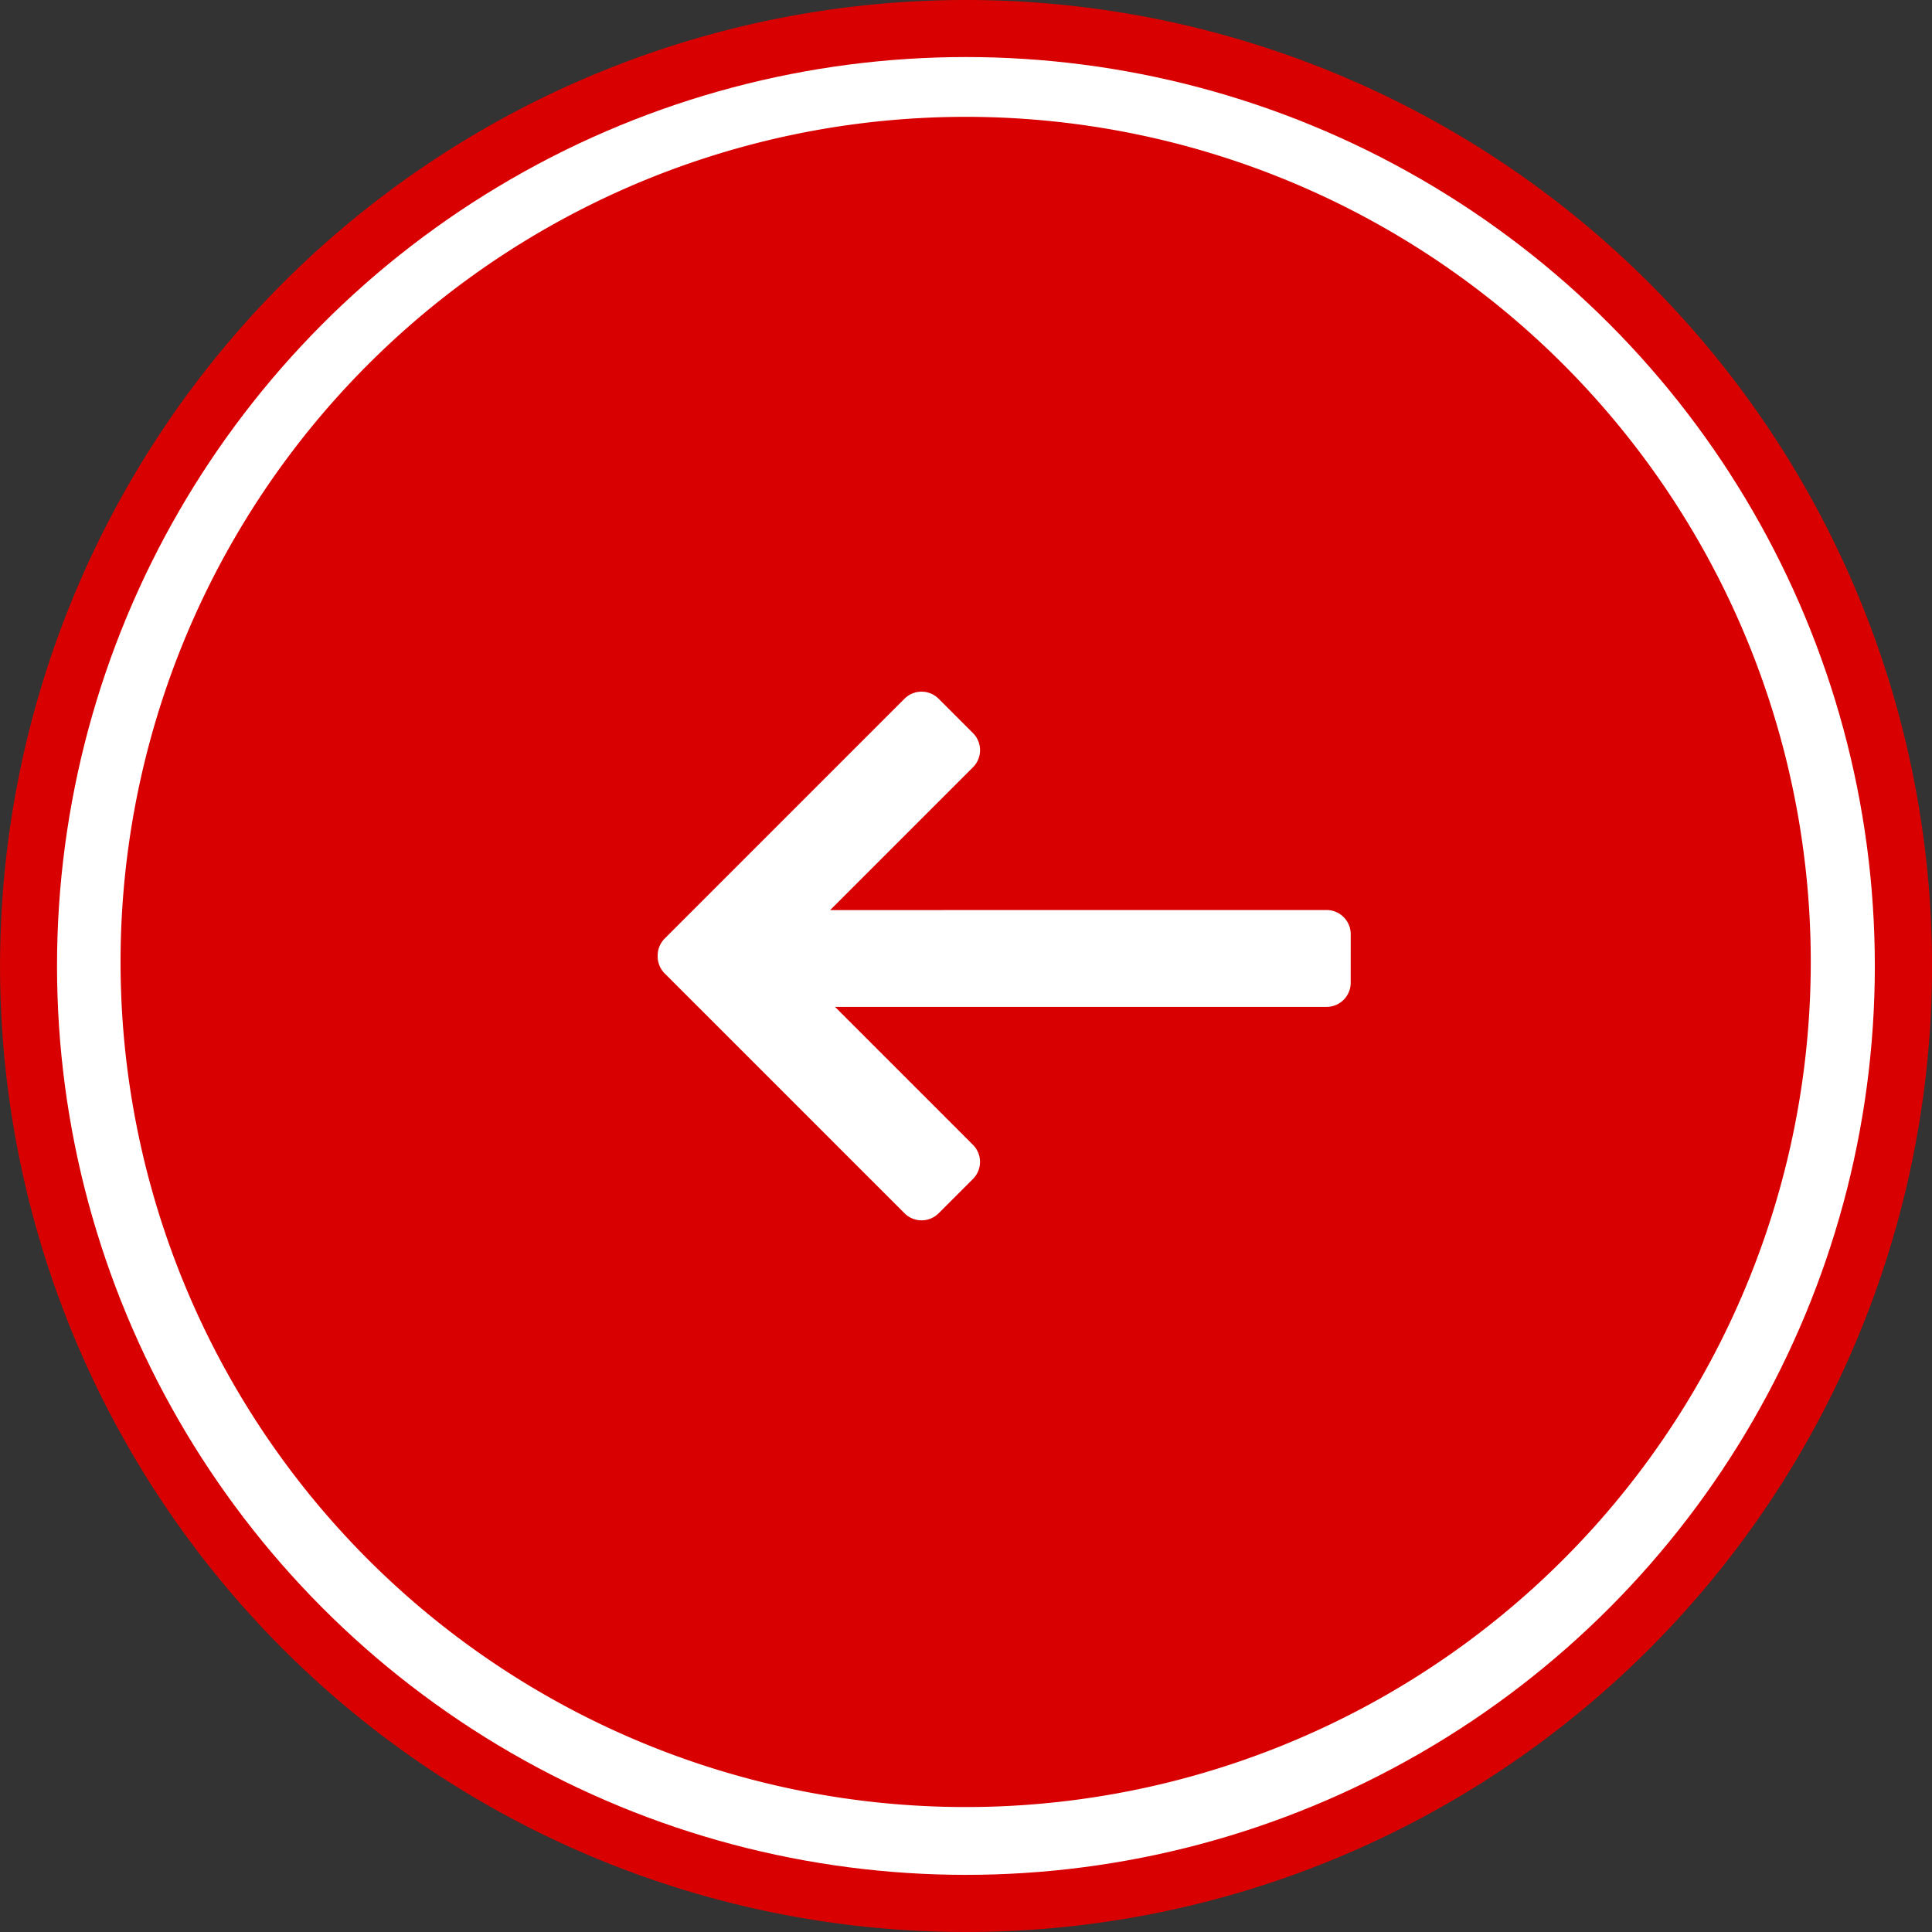 <svg id="zurueck-hover-musikinstitutionen" xmlns="http://www.w3.org/2000/svg" width="80" height="80" viewBox="0 0 80 80">
  <rect x="0" y="0" width="80" height="80" fill="#333333" stroke="none"/>
  <path id="Rahmen" d="M24547,12437a40,40,0,1,1-40,40A40,40,0,0,1,24547,12437Z" transform="translate(-24506.998 -12437)" fill="#D80000"/>
  <ellipse id="Ellipse_689" data-name="Ellipse 689" cx="37.636" cy="37.636" rx="37.636" ry="37.636" transform="translate(2.361 2.362)" fill="#fff"/>
  <path id="Differenzmenge_14" data-name="Differenzmenge 14" d="M23828.861,11884.873a34.994,34.994,0,1,1-35,34.994A35,35,0,0,1,23828.861,11884.873Z" transform="translate(-23788.869 -11880.035)" fill="#D80000"/>
  <path id="Vereinigungsmenge_37" data-name="Vereinigungsmenge 37" d="M1.37,21.236-.051,19.814a1,1,0,0,1,0-1.414L14.341,4.008H6.264a1,1,0,0,1-1-1V1a1,1,0,0,1,1-1H20.306a1,1,0,0,1,.724.311,1,1,0,0,1,.3.713V15.064a1,1,0,0,1-1,1H18.318a1,1,0,0,1-1-1V6.7L2.785,21.236a1,1,0,0,1-1.415,0Z" transform="translate(41.883 54.668) rotate(-135)" fill="#fff"/>
</svg>
